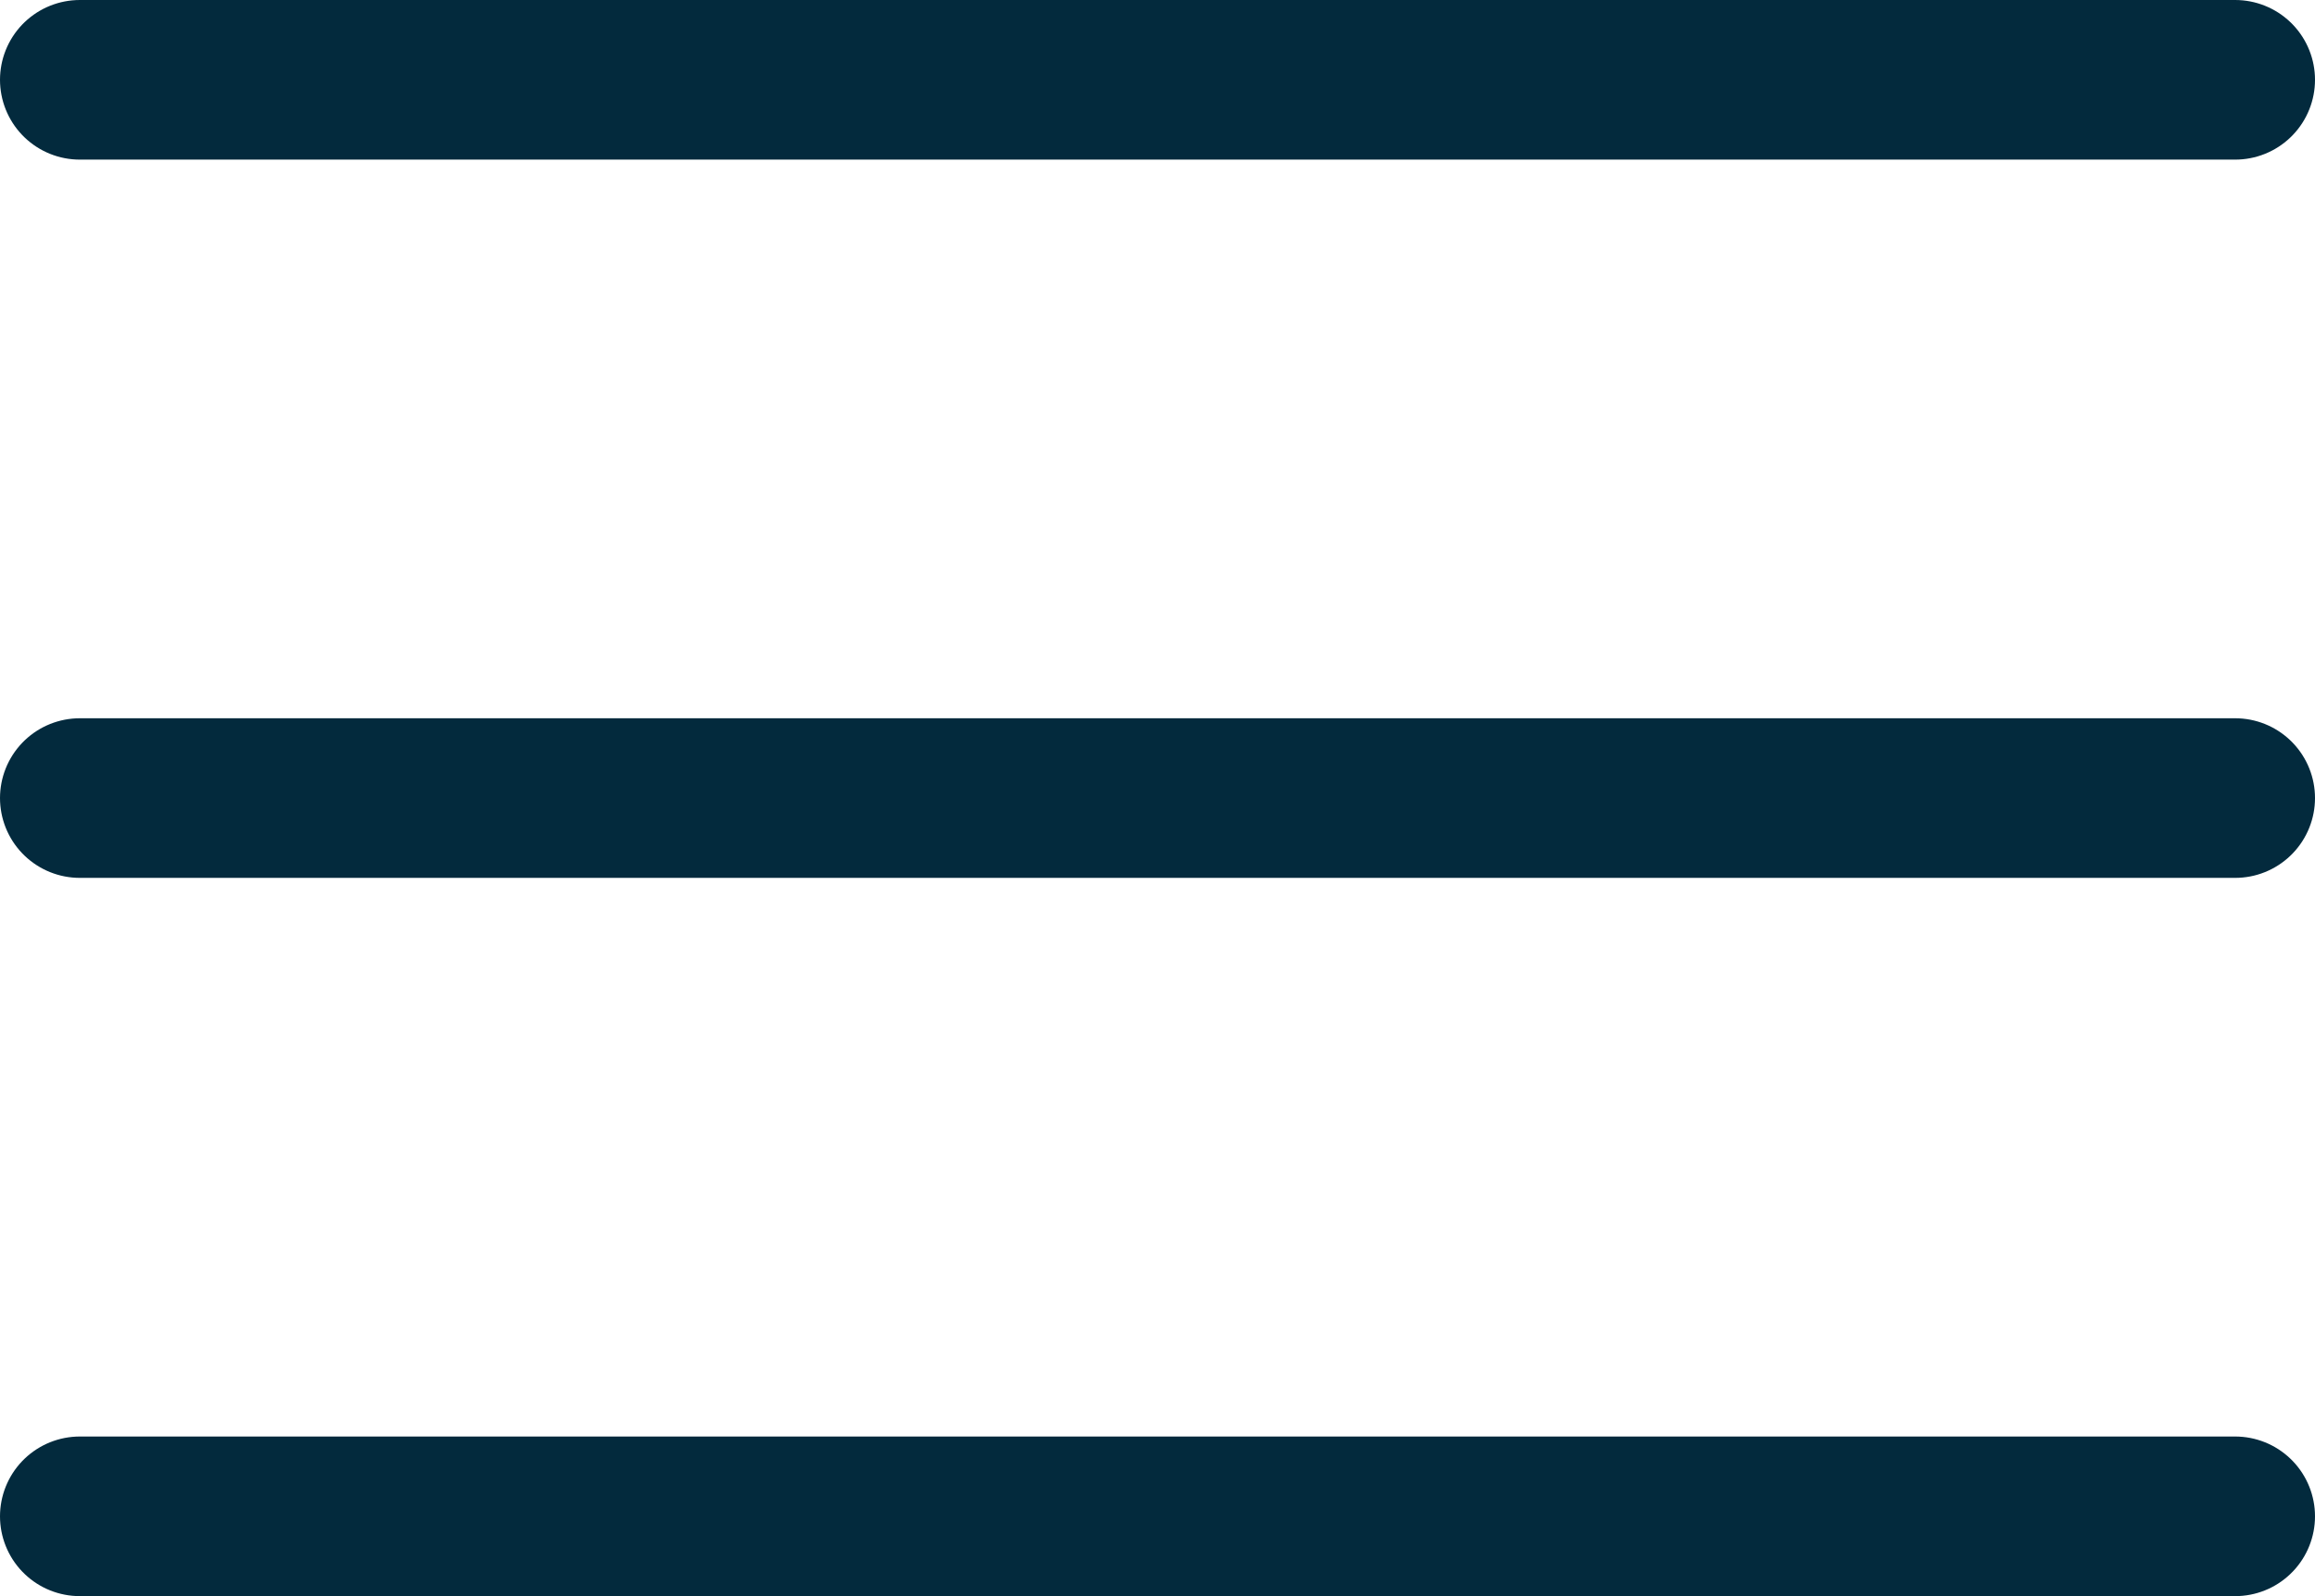 <svg xmlns="http://www.w3.org/2000/svg" width="29" height="20" viewBox="0 0 29 20"><g id="Icon_feather-menu" data-name="Icon feather-menu" transform="translate(1 1)"><path id="Path_3" data-name="Path 3" d="M4.5,18h27" transform="translate(-4.5 -9)" fill="none" stroke="#032a3d" stroke-linecap="round" stroke-linejoin="round" stroke-width="2"></path><path id="Path_4" data-name="Path 4" d="M4.5,9h27" transform="translate(-4.5 -9)" fill="none" stroke="#032a3d" stroke-linecap="round" stroke-linejoin="round" stroke-width="2"></path><path id="Path_5" data-name="Path 5" d="M4.5,27h27" transform="translate(-4.5 -9)" fill="none" stroke="#032a3d" stroke-linecap="round" stroke-linejoin="round" stroke-width="2"></path></g></svg>